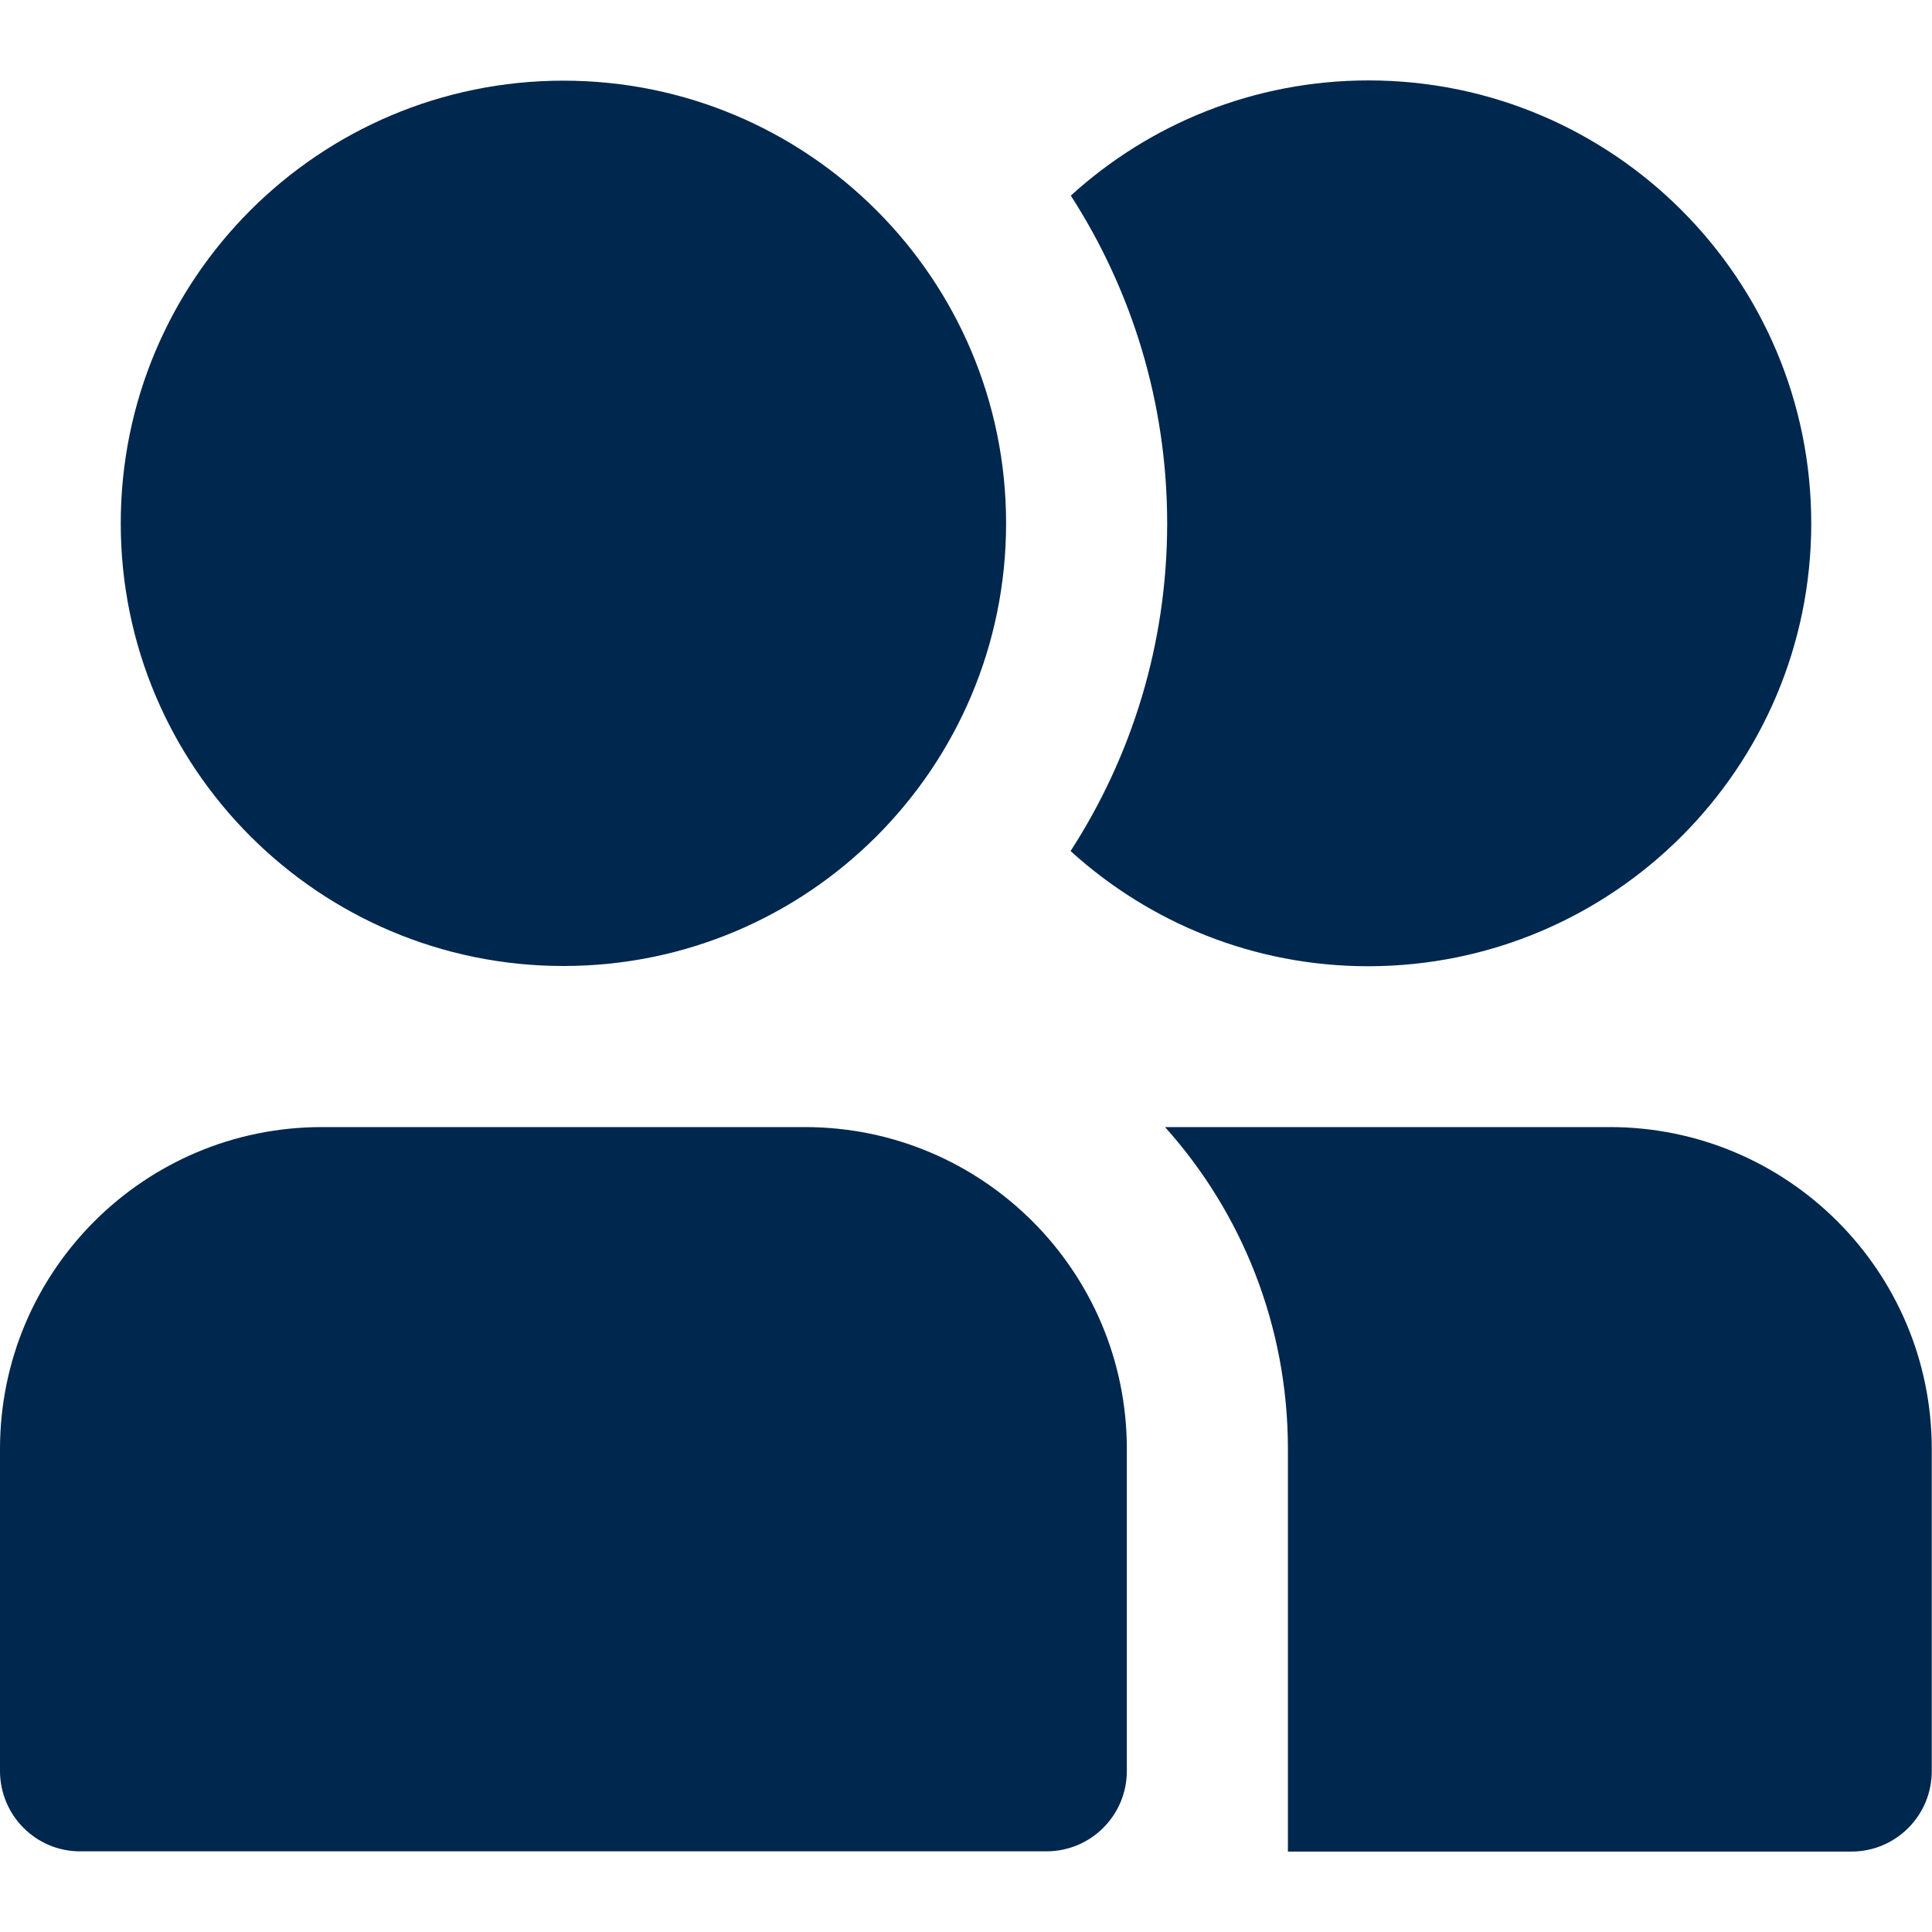 <?xml version="1.0" encoding="utf-8"?>
<!-- Generator: Adobe Illustrator 25.4.1, SVG Export Plug-In . SVG Version: 6.00 Build 0)  -->
<svg version="1.1" id="Layer_1" xmlns="http://www.w3.org/2000/svg" xmlns:xlink="http://www.w3.org/1999/xlink" x="0px" y="0px"
	 viewBox="0 0 800 800" style="enable-background:new 0 0 800 800;" xml:space="preserve">
<style type="text/css">
	.st0{fill:#00274E;}
</style>
<path class="st0" d="M50,216.7c0-101.3,82.1-183.3,183.3-183.3c101.3,0,183.3,82.1,183.3,183.3S334.6,400,233.3,400
	C132.1,400,50,317.9,50,216.7z"/>
<path class="st0" d="M483.3,216.7c0,50-14.7,96.6-40,135.7c32.6,29.6,75.8,47.7,123.3,47.7C667.9,400,750,317.9,750,216.7
	S667.9,33.3,566.7,33.3c-47.5,0-90.8,18.1-123.3,47.7C468.6,120.1,483.3,166.7,483.3,216.7z"/>
<path class="st0" d="M0,600c0-73.6,59.7-133.3,133.3-133.3h200c73.6,0,133.3,59.7,133.3,133.3v133.3c0,18.4-14.9,33.3-33.3,33.3
	h-400C14.9,766.7,0,751.7,0,733.3V600z"/>
<path class="st0" d="M533.3,600v166.7h233.3c18.4,0,33.3-14.9,33.3-33.3V600c0-73.6-59.7-133.3-133.3-133.3H482.4
	C514.1,502,533.3,548.8,533.3,600z"/>
</svg>
